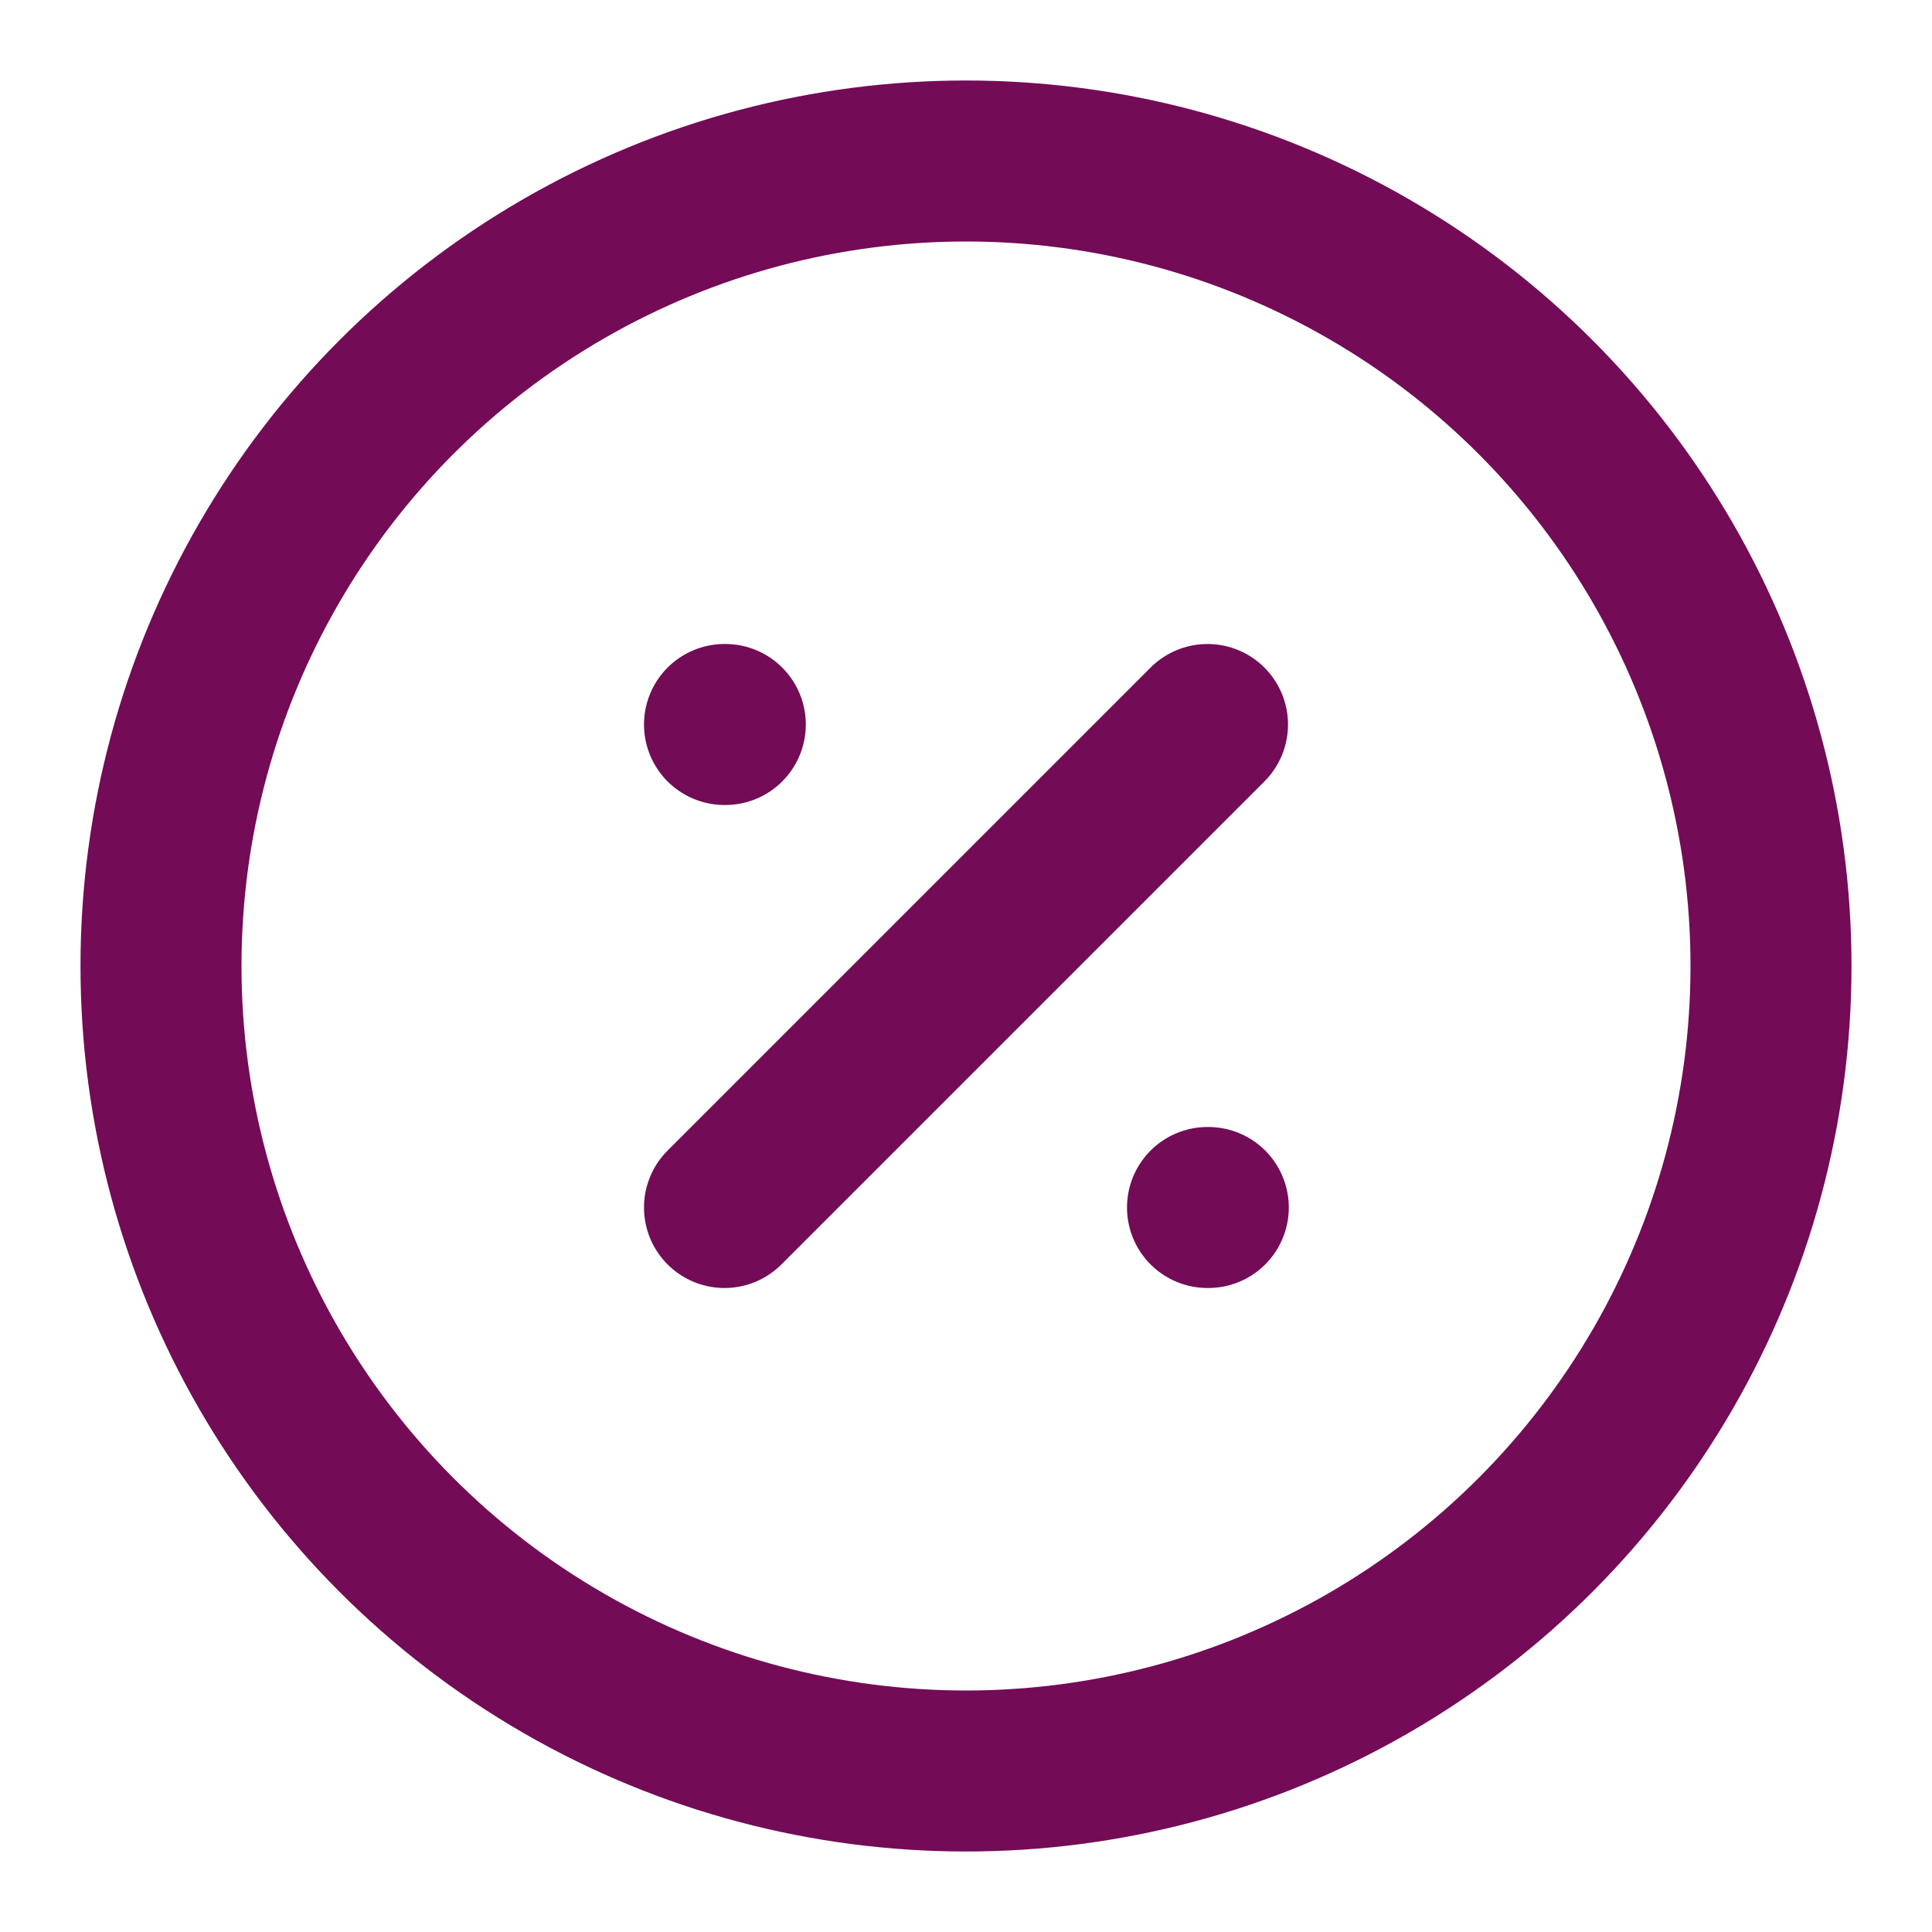 <svg class="lucide lucide-circle-percent" stroke-linejoin="round" stroke-linecap="round" stroke-width="2" stroke="#730b57" fill="none" viewBox="0 0 24 24" height="24" width="24" xmlns="http://www.w3.org/2000/svg"><circle r="10" cy="12" cx="12"></circle><path d="m15 9-6 6"></path><path d="M9 9h.01"></path><path d="M15 15h.01"></path></svg>